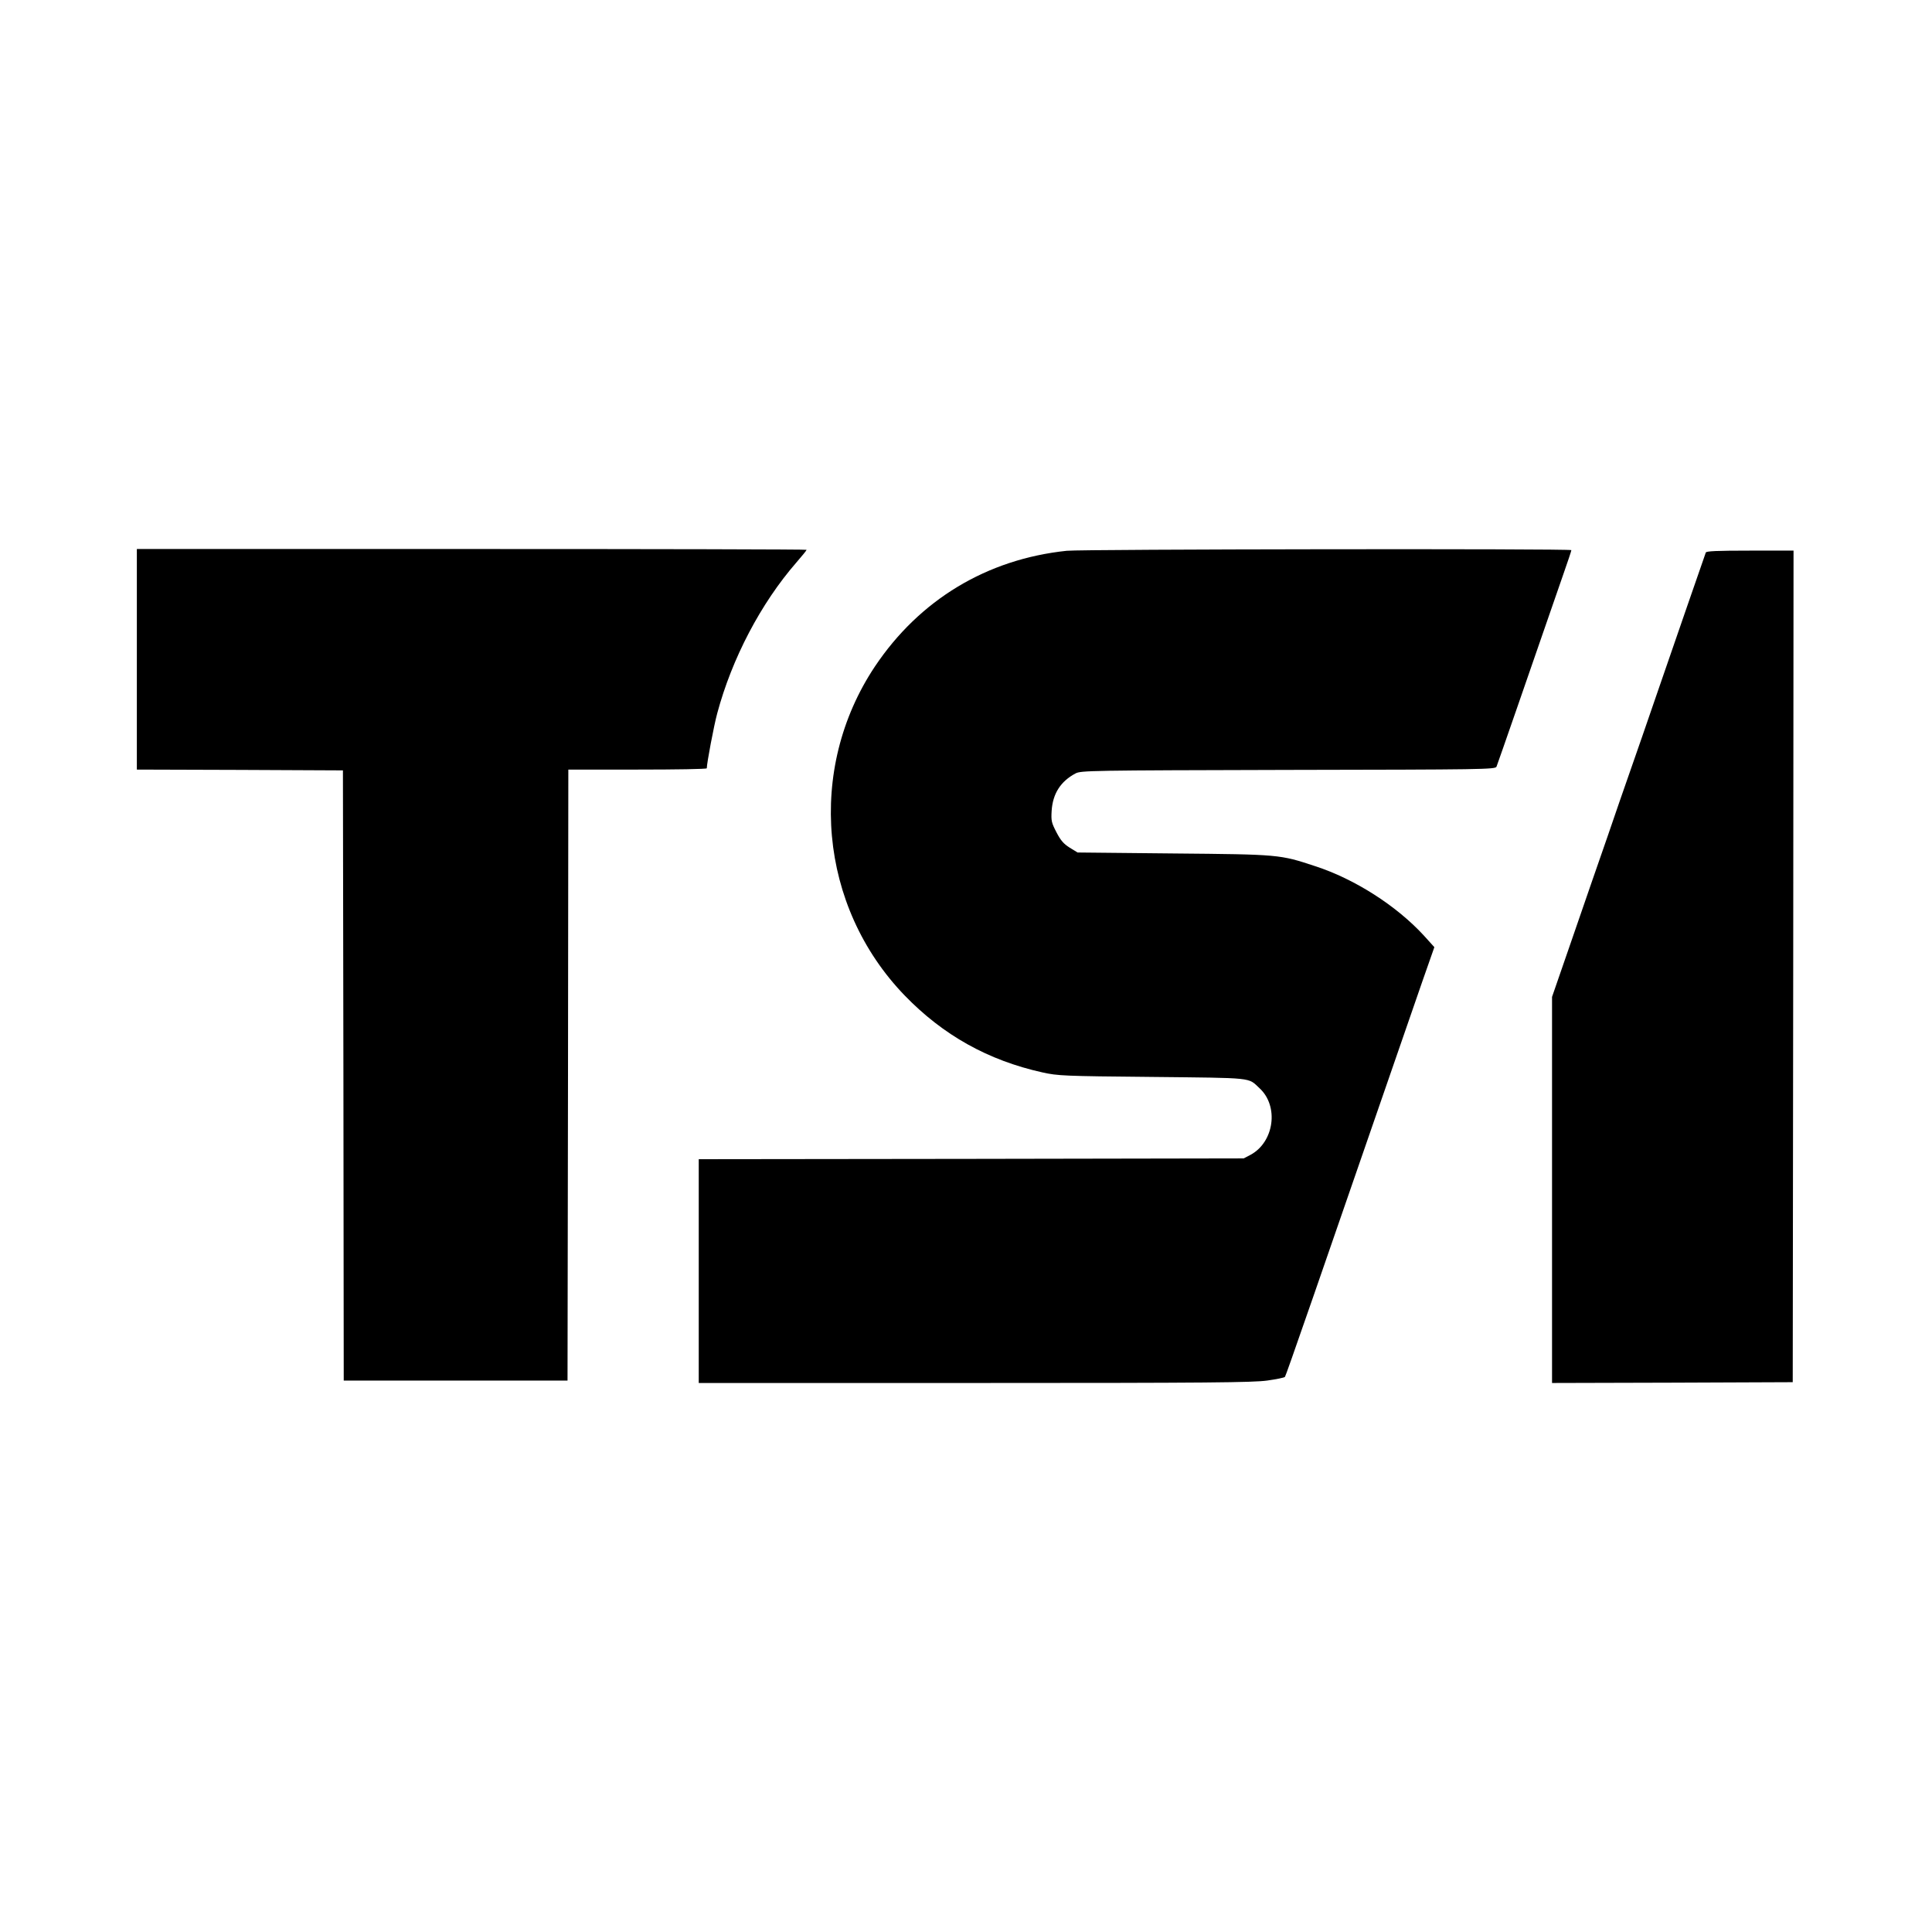 <?xml version="1.0" standalone="no"?>
<!DOCTYPE svg PUBLIC "-//W3C//DTD SVG 20010904//EN"
 "http://www.w3.org/TR/2001/REC-SVG-20010904/DTD/svg10.dtd">
<svg version="1.0" xmlns="http://www.w3.org/2000/svg"
 width="1200pt" height="1200pt" viewBox="0 0 1200 1200"
 preserveAspectRatio="xMidYMid meet">
<g transform="translate(0,1200) scale(0.1,-0.1)"
fill="#000000" stroke="none">
<path d="M850 7905 l0 -685 640 -2 640 -3 3 -1895 2 -1895 695 0 695 0 3 1898
2 1897 430 0 c237 0 430 3 430 8 0 31 44 265 65 342 91 339 270 682 492 937
35 40 63 75 63 78 0 3 -936 5 -2080 5 l-2080 0 0 -685z"/>
<path d="M6626 8579 c-497 -52 -915 -305 -1192 -719 -425 -638 -348 -1491 185
-2043 239 -247 518 -403 856 -478 95 -21 130 -23 680 -28 641 -7 595 -2 668
-70 122 -112 91 -335 -56 -414 l-42 -22 -1692 -3 -1693 -2 0 -695 0 -695 1713
0 c1460 0 1727 3 1817 15 57 8 107 18 111 23 6 6 186 525 854 2458 l74 211
-65 72 c-170 185 -429 351 -675 431 -221 73 -222 73 -880 79 l-596 6 -49 30
c-38 24 -56 45 -82 95 -31 60 -34 71 -30 135 7 106 56 182 148 231 34 18 89
19 1321 22 1211 2 1287 3 1294 20 8 19 226 649 310 892 29 85 76 220 104 300
28 80 51 148 51 153 0 10 -3035 6 -3134 -4z"/>
<path d="M10595 8568 c-23 -65 -189 -545 -290 -838 -69 -201 -150 -435 -180
-520 -30 -85 -93 -267 -140 -405 -48 -137 -145 -418 -216 -624 l-129 -373 0
-1199 0 -1199 748 2 747 3 3 2583 2 2582 -270 0 c-208 0 -272 -3 -275 -12z"/>
</g>
</svg>
